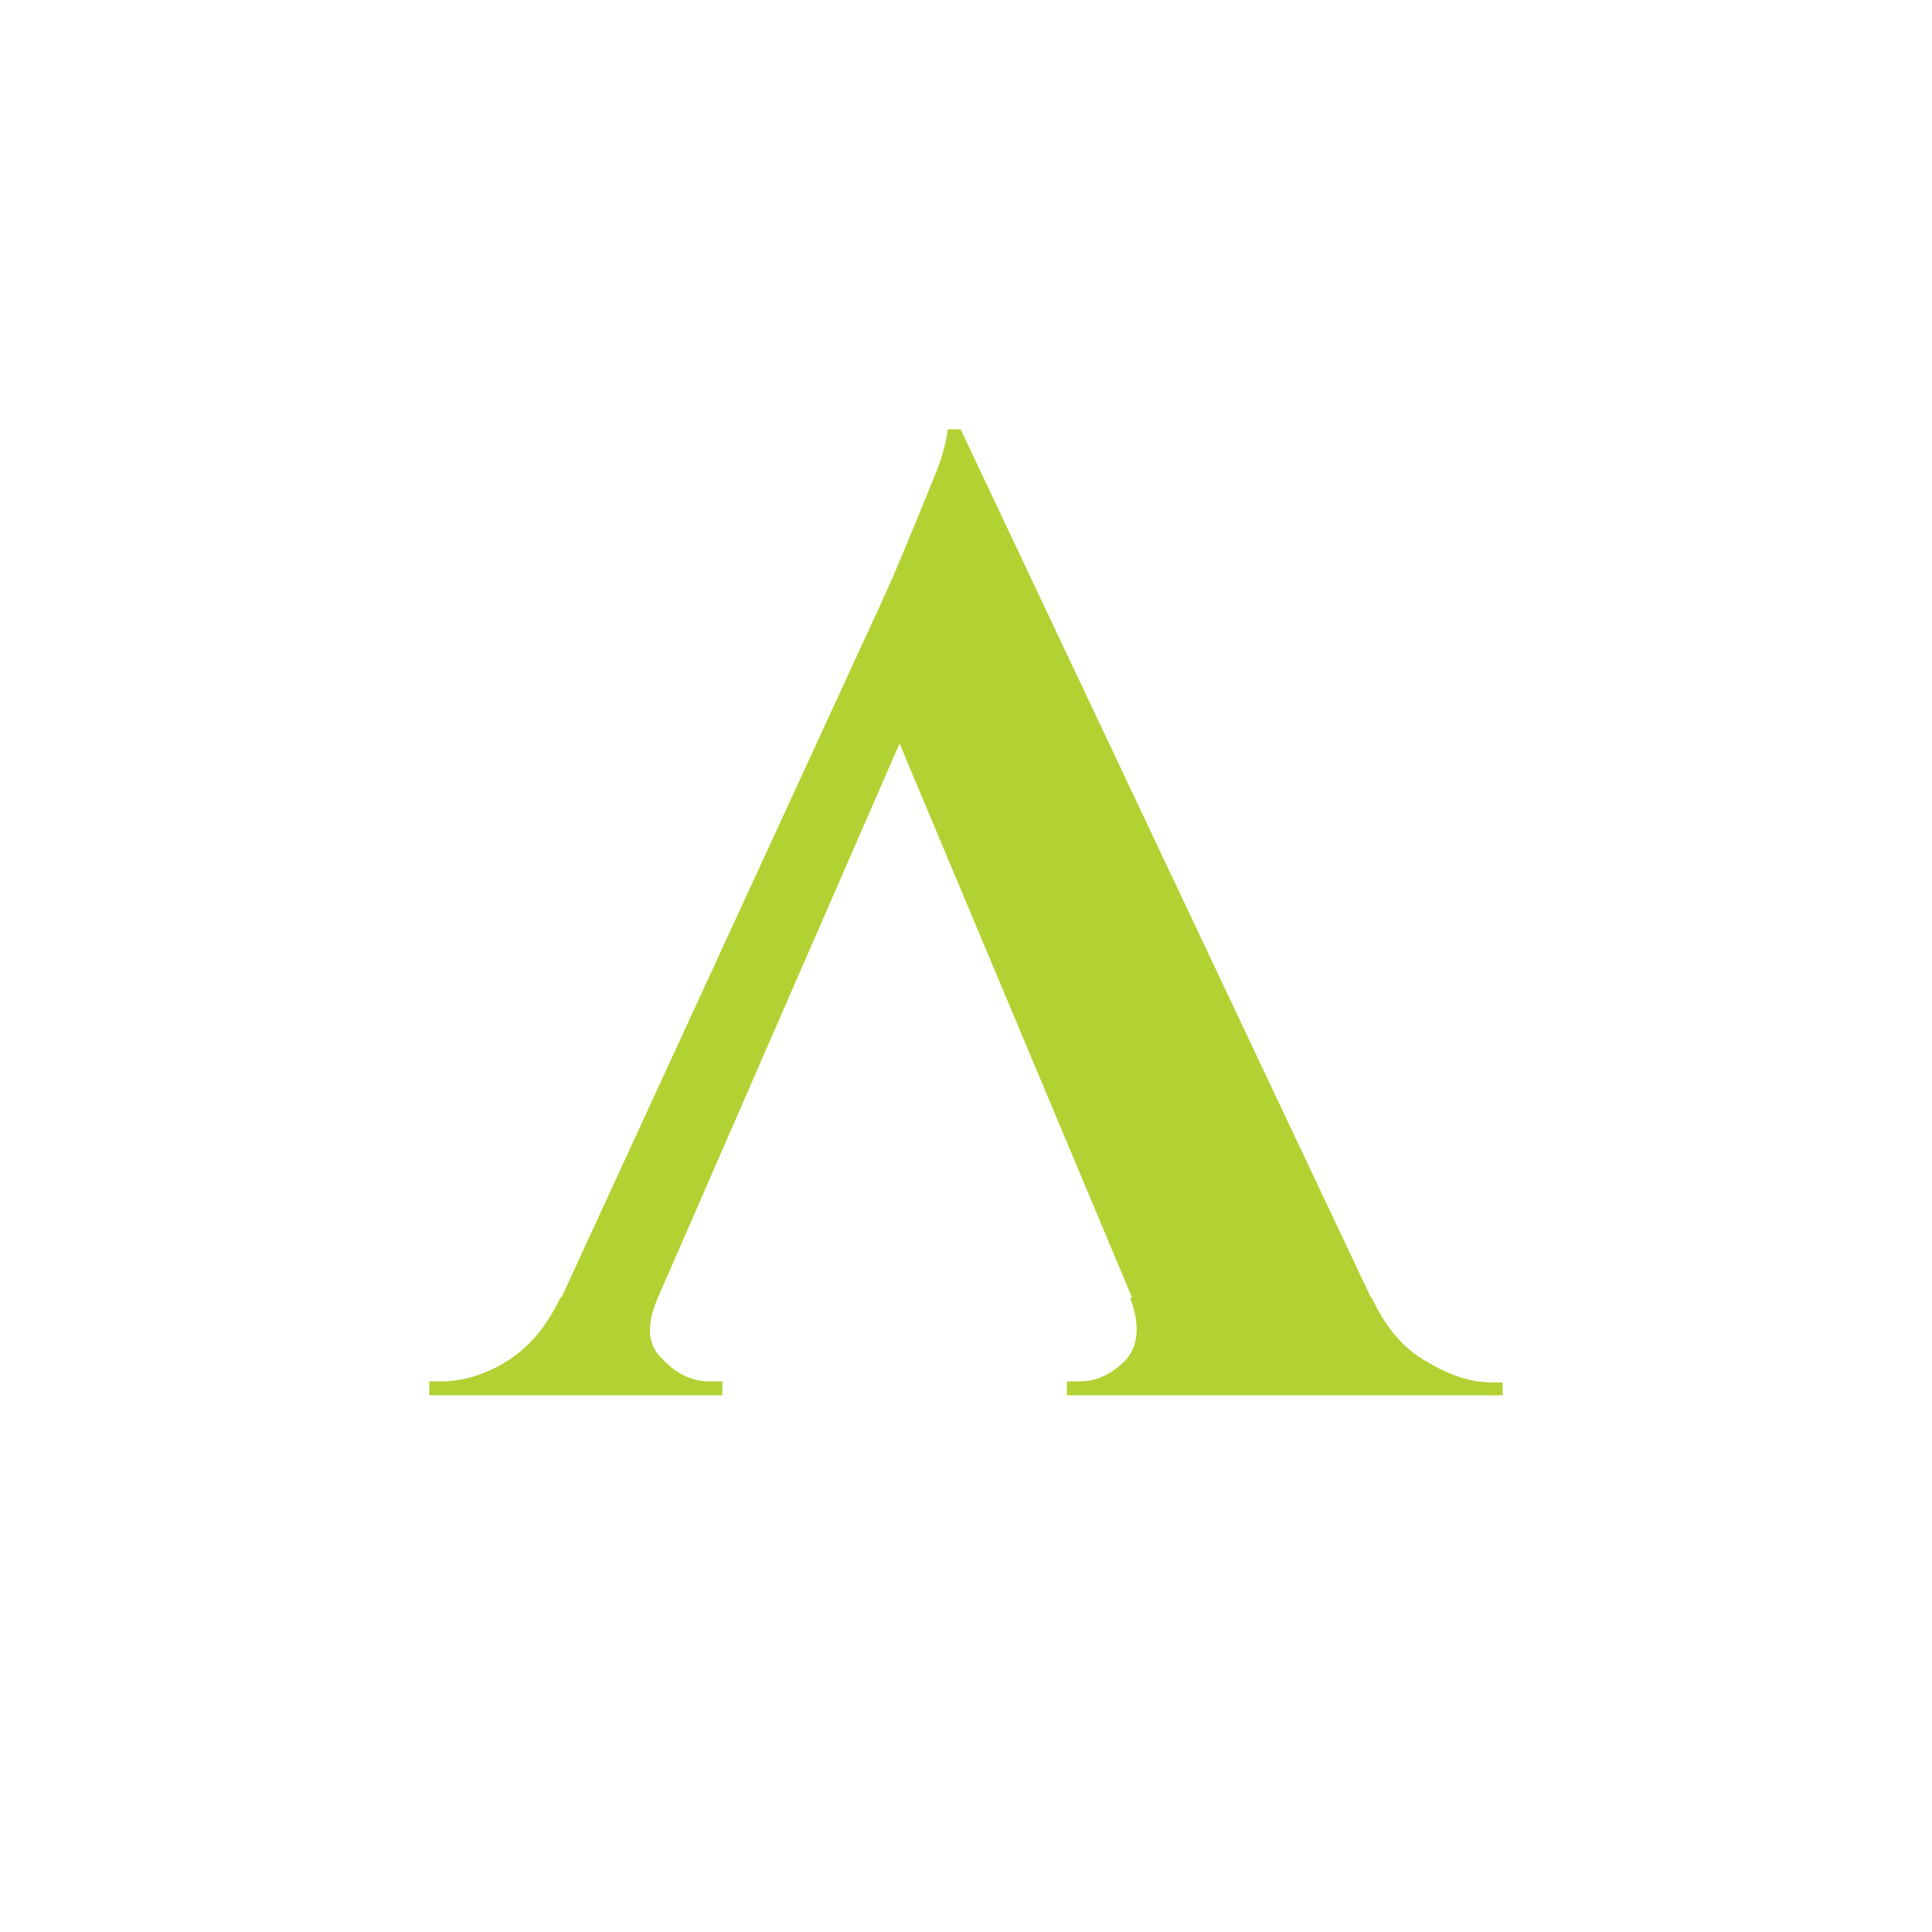 <svg xmlns="http://www.w3.org/2000/svg" width="18" height="18"><path fill="#B1D232" d="m8.95 4 4.22 8.93H10.9L8.16 6.4zm0 0 .04 1.53-3.24 7.43h-.92L8.2 5.64l.13-.29a67 67 0 0 0 .4-.97c.06-.16.09-.29.1-.38h.1Zm-2.82 8.09c-.11.25-.1.44.04.57.13.14.28.21.44.21h.12V13H4v-.13h.11q.3 0 .6-.18c.2-.12.38-.32.51-.6zm4.4 0h2.25c.13.28.3.48.52.6.2.12.4.19.6.19h.1V13H9.94v-.13h.12c.16 0 .3-.07.43-.2.12-.14.13-.33.04-.58"/></svg>